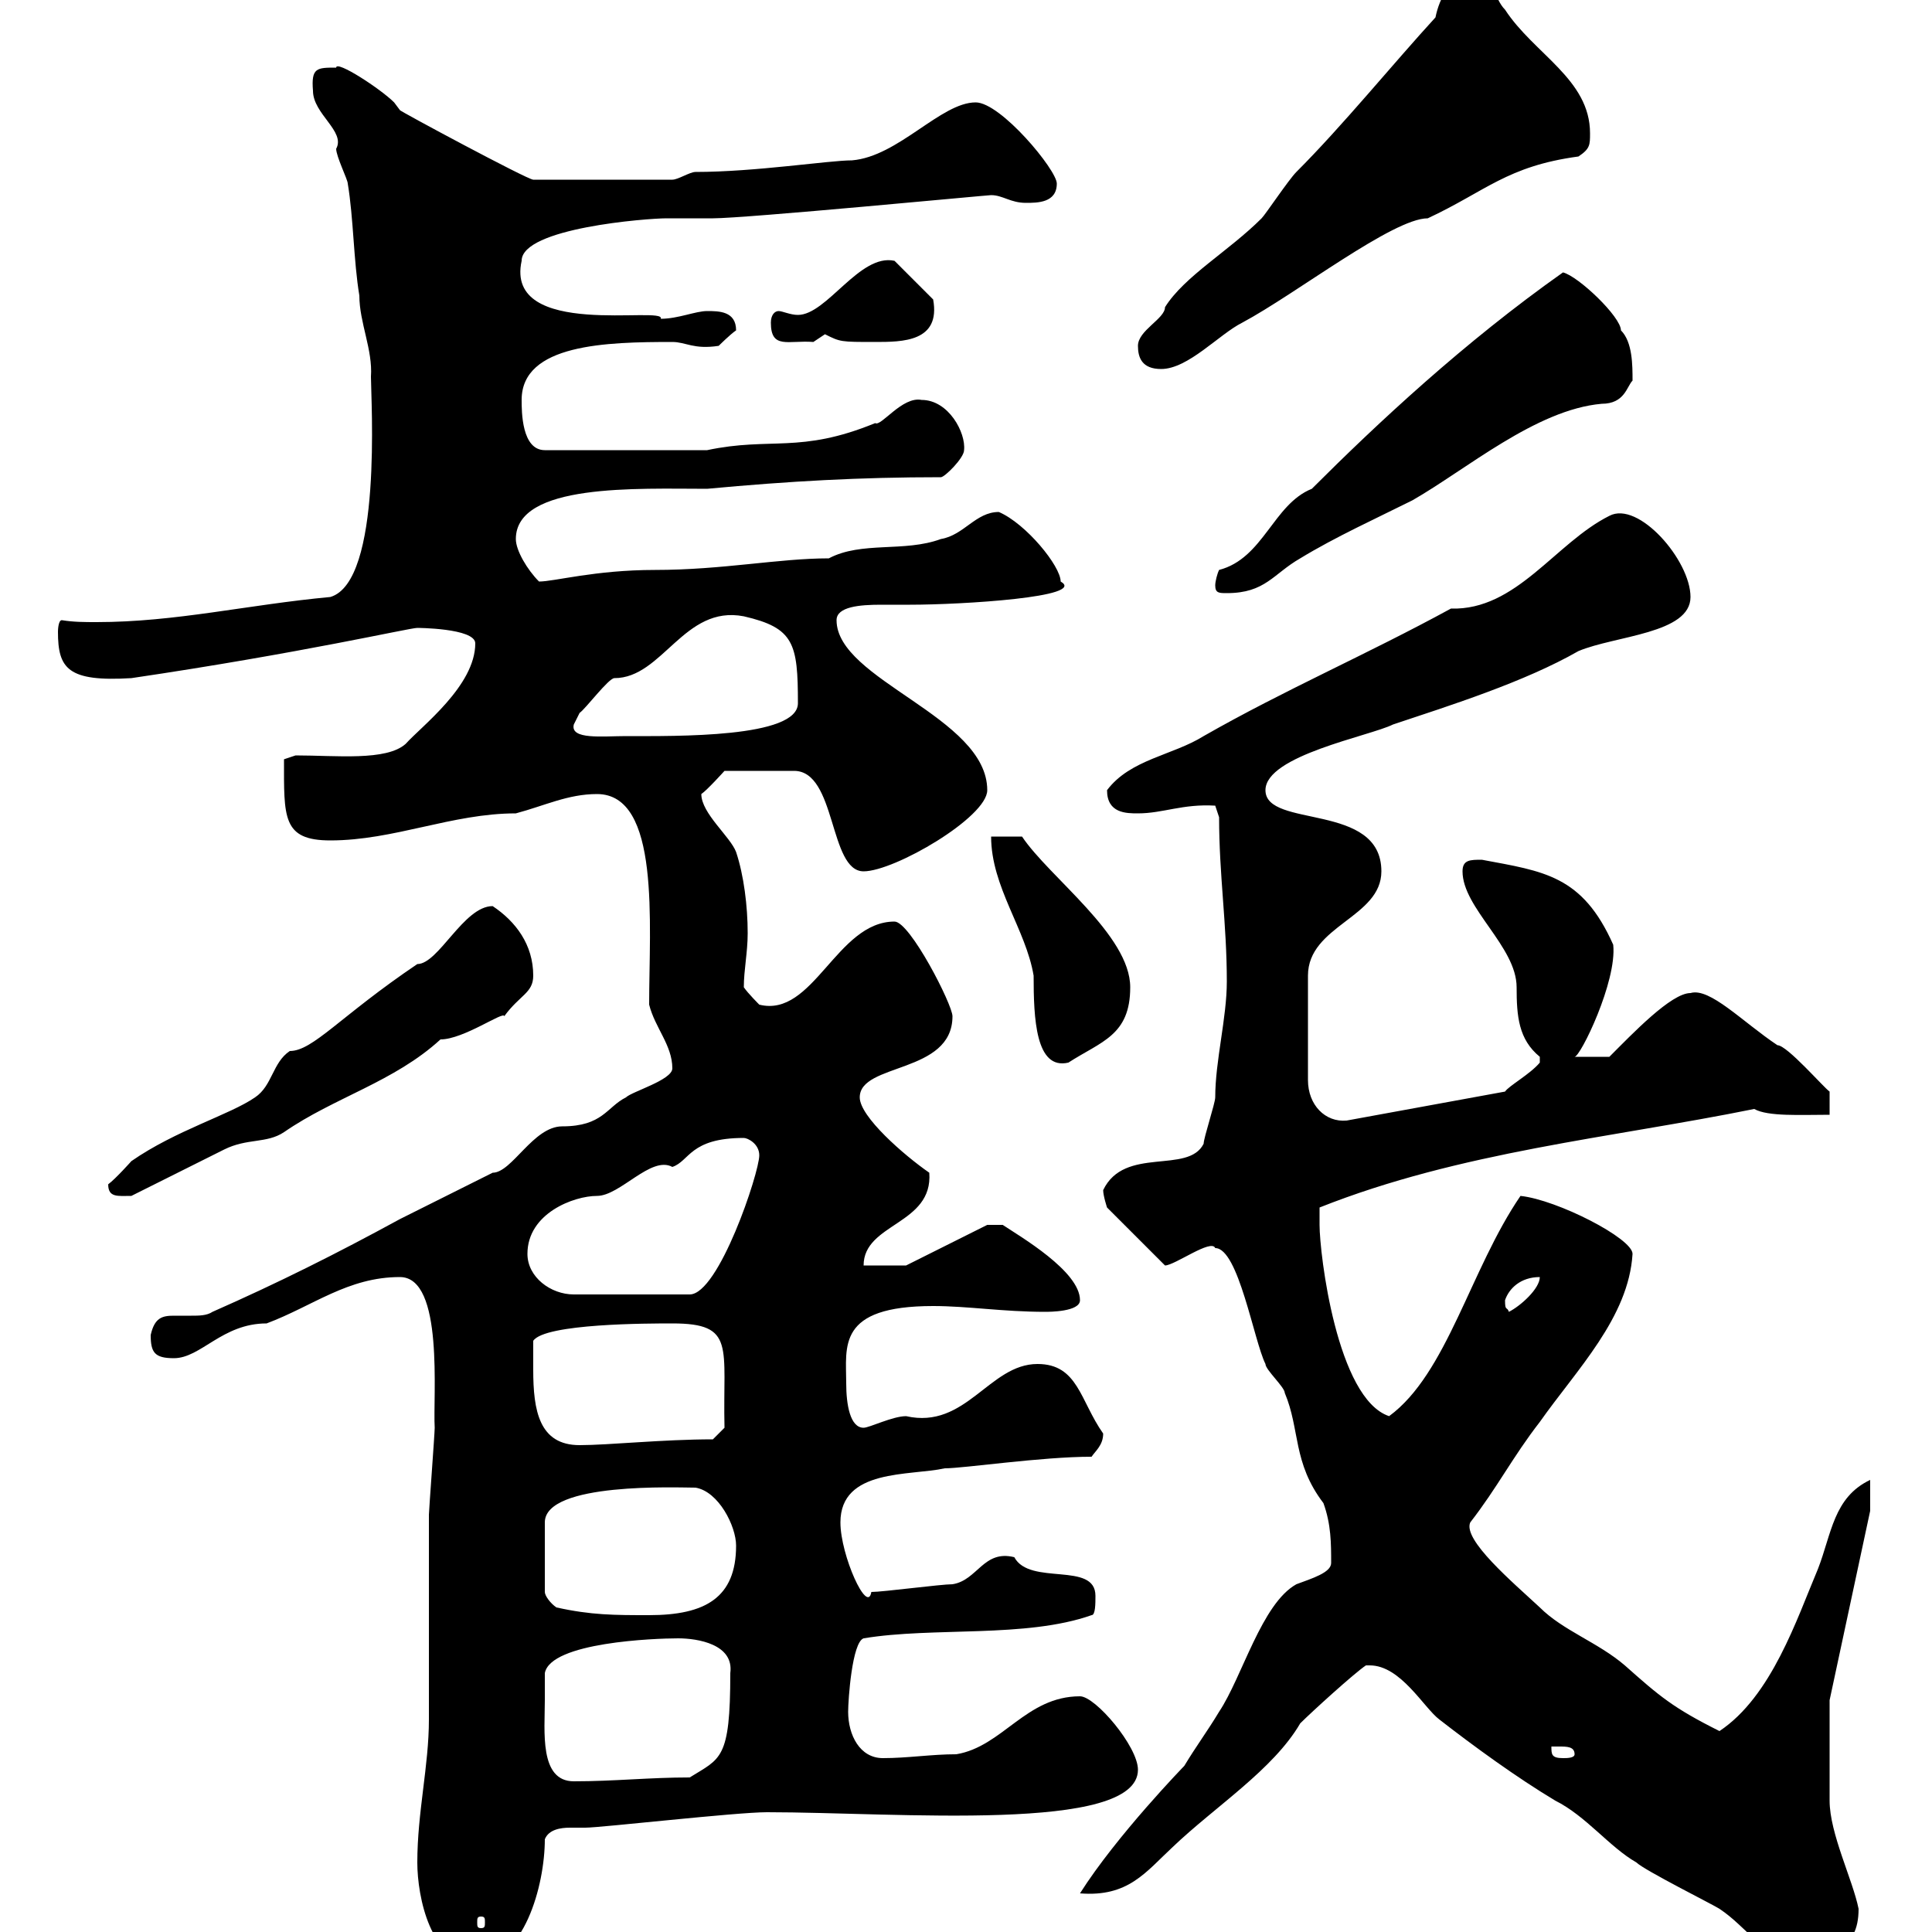 <svg xmlns="http://www.w3.org/2000/svg" xmlns:xlink="http://www.w3.org/1999/xlink" width="300" height="300"><path d="M64.80 289.20C64.80 294.60 66.90 304.80 73.80 304.80C81.30 304.80 84.60 292.80 84.60 285.60C85.20 284.10 87 283.80 88.50 283.80C89.70 283.80 90.30 283.80 90.90 283.80C93.30 283.80 114.30 281.40 119.10 281.40C139.20 281.40 176.70 284.70 176.70 274.80C176.70 271.20 170.10 263.40 167.70 263.40C159.30 263.40 155.70 271.20 148.50 272.40C144.60 272.40 141 273 137.10 273C133.50 273 131.70 269.40 131.70 265.80C131.70 264 132.30 255 134.10 254.40C144.90 252.60 159.30 254.40 169.50 250.80C170.10 250.80 170.10 249 170.10 247.80C170.10 242.40 159.90 246.30 157.50 241.80C152.70 240.60 151.80 245.40 147.90 246C146.10 246 137.10 247.20 135.30 247.20C134.70 250.80 130.50 241.50 130.50 236.40C130.50 228 141.30 229.20 146.70 228C149.70 228 161.70 226.20 169.50 226.20C170.10 225.30 171.30 224.40 171.30 222.60C167.70 217.50 167.40 211.80 161.10 211.80C153.60 211.80 150 222 140.70 219.90C138.60 219.90 135 221.70 134.10 221.70C132 221.70 131.40 218.10 131.40 214.80C131.40 209.10 129.90 202.80 144.90 202.80C150.30 202.80 155.70 203.70 162.30 203.70C162.90 203.70 167.70 203.70 167.70 201.90C167.70 197.40 158.40 192 155.70 190.20L153.30 190.20L140.70 196.50L134.10 196.50C134.10 189.90 144.90 190.20 144.30 182.10C140.40 179.40 133.50 173.40 133.50 170.40C133.50 165 147.90 166.80 147.90 157.80C147.90 156 141.30 143.10 138.90 143.10C129.90 143.10 126.30 158.10 117.90 156C117.90 156 116.10 154.20 115.50 153.30C115.50 150.60 116.10 147.90 116.10 144.90C116.10 140.70 115.50 135.90 114.30 132.30C113.40 129.90 108.90 126.30 108.90 123.30C109.80 122.70 112.50 119.70 112.50 119.70L123.30 119.70C129.90 119.70 128.70 135.30 134.10 135.30C138.90 135.30 153.30 126.90 153.30 122.70C153.30 111.30 129.90 105.60 129.90 96.30C129.90 94.20 133.50 93.90 136.80 93.90C138.60 93.90 140.40 93.90 141.30 93.90C149.40 93.90 168.90 92.70 164.70 90.30C164.70 87.90 159.30 81.30 155.10 79.50C151.50 79.50 149.70 83.10 146.10 83.70C140.40 85.80 133.80 84 128.70 86.70C120.90 86.70 112.20 88.50 101.70 88.50C92.40 88.50 86.10 90.30 83.70 90.30C81.90 88.50 80.10 85.50 80.10 83.70C80.10 75 99 75.90 109.80 75.90C122.70 74.70 133.50 74.10 146.10 74.10C146.70 74.10 149.70 71.10 149.70 69.90C150 67.20 147.30 62.10 143.10 62.10C140.10 61.50 136.80 66.30 135.90 65.70C124.20 70.50 119.70 67.80 109.80 69.90L84.60 69.90C81 69.90 81 63.90 81 62.10C81 53.40 94.20 53.10 104.40 53.10C106.50 53.10 107.70 54.30 111.60 53.70C111.60 53.70 113.40 51.90 114.30 51.30C114.30 48.30 111.60 48.30 109.80 48.30C108 48.30 105.30 49.50 102.60 49.50C103.50 47.40 78.30 52.80 81 40.50C81 35.40 100.50 33.90 103.50 33.90C104.40 33.90 109.80 33.90 110.70 33.90C115.80 33.90 153.30 30.30 153.90 30.30C155.70 30.30 156.90 31.50 159.30 31.50C161.10 31.50 164.10 31.50 164.10 28.50C164.10 26.40 155.40 15.90 151.50 15.90C146.10 15.90 139.50 24.30 132.30 24.90C128.70 24.90 117.30 26.70 108 26.70C107.10 26.70 105.30 27.90 104.40 27.90L82.80 27.90C81.90 27.90 61.80 17.10 62.10 17.10C62.10 17.10 61.20 15.90 61.20 15.90C59.10 13.80 52.20 9.30 52.20 10.50C49.20 10.50 48.30 10.50 48.60 14.10C48.60 17.70 53.70 20.40 52.20 23.10C52.20 24.30 54 27.90 54 28.50C54.90 33.90 54.90 40.50 55.80 45.90C55.80 50.10 57.90 54.30 57.60 58.50C57.60 62.10 59.40 90.30 51.30 92.70C38.40 93.90 27.30 96.60 15 96.60C13.20 96.60 11.40 96.60 9.60 96.30C9 96.30 9 98.10 9 98.10C9 103.80 10.50 105.90 20.40 105.30C46.80 101.40 63.60 97.50 64.80 97.50C64.50 97.50 73.80 97.50 73.80 99.90C73.80 106.50 65.40 112.80 63 115.50C60 118.20 52.20 117.30 45.90 117.30L44.10 117.90C44.10 126.90 43.80 130.50 51.30 130.50C61.20 130.50 70.20 126.30 80.10 126.30C84.60 125.10 88.20 123.30 92.70 123.30C102.60 123.30 100.80 143.40 100.80 156C101.70 159.60 104.40 162.30 104.40 165.90C104.40 167.70 98.10 169.50 97.20 170.40C94.20 171.90 93.60 174.90 87.30 174.90C82.80 174.90 79.50 182.10 76.50 182.10C74.70 183 63.90 188.40 62.10 189.30C52.20 194.70 43.20 199.20 33 203.70C32.10 204.30 30.90 204.30 29.70 204.30C28.80 204.30 27.60 204.30 27 204.30C25.20 204.30 24 204.60 23.40 207.30C23.40 210 24 210.90 27 210.90C31.20 210.90 34.50 205.50 41.40 205.50C48.60 202.80 54 198.30 62.10 198.30C69 198.30 67.20 216.90 67.50 221.70C67.50 222.60 66.60 234.60 66.60 235.20C66.60 238.20 66.60 264 66.60 267C66.60 274.20 64.80 281.40 64.80 289.20ZM212.70 258.60C217.50 258.60 221.10 265.20 223.50 267C228.90 271.20 235.50 276 241.50 279.60C246.30 282 249.90 286.80 254.10 289.20C255.30 290.40 266.10 295.80 267 296.40C271.50 299.40 273.30 303.60 278.70 303.60C284.10 303.60 288.60 303 288.60 296.40C287.70 291.90 284.10 284.70 284.10 279.60C284.10 276 284.10 266.70 284.10 264L290.40 234.60L290.40 229.80C284.70 232.50 284.40 238.20 282.30 243.60C279 251.40 275.10 263.40 267 268.80C259.80 265.20 257.70 263.40 252.30 258.60C248.10 255 242.70 253.20 239.10 249.60C234.90 245.70 227.10 239.10 228.30 236.40C232.50 231 234.90 226.20 239.10 220.80C244.80 212.70 252.90 204.60 253.50 194.70C253.50 192.30 241.80 186.30 236.10 185.70C228.30 197.10 224.70 213.30 215.70 219.90C207.60 217.20 204.90 194.70 204.90 190.20C204.90 190.20 204.90 188.40 204.90 187.50C226.80 178.80 250.20 176.70 272.40 172.20C274.50 173.40 279.60 173.10 284.10 173.10L284.10 169.50C283.20 168.90 277.50 162.30 276 162.30C270.60 158.70 265.50 153.30 262.50 154.20C259.50 154.20 253.50 160.50 249.90 164.10L244.50 164.10C245.40 164.10 251.10 152.40 250.50 146.70C245.70 135.90 239.70 135.30 230.10 133.50C228.30 133.50 227.10 133.50 227.10 135.30C227.10 141 235.50 147 235.50 153.30C235.50 157.80 235.80 161.40 239.10 164.10C239.10 164.10 239.10 164.10 239.10 165C237.60 166.80 234.30 168.60 233.70 169.50L209.10 174C205.80 174.30 203.10 171.60 203.10 167.70L203.10 151.50C203.10 143.70 214.50 142.50 214.50 135.30C214.50 124.50 196.50 128.70 196.50 122.70C196.50 117.30 212.70 114.30 216.30 112.50C225.30 109.50 236.70 105.90 245.10 101.10C250.80 98.70 262.50 98.40 262.50 92.70C262.50 87 254.40 77.70 249.90 80.10C241.50 84.30 235.50 94.80 225.30 94.50C212.10 101.70 199.50 107.10 186.90 114.30C182.10 117.30 175.50 117.90 171.90 122.70C171.90 126.30 174.90 126.30 176.70 126.30C180.60 126.30 183.60 124.80 188.70 125.10L189.30 126.90C189.30 135.90 190.50 143.40 190.50 152.40C190.50 158.10 188.70 164.70 188.70 170.40C188.70 171.30 186.90 176.70 186.90 177.60C184.50 182.40 174.60 177.90 171.30 184.80C171.30 185.70 171.90 187.50 171.90 187.50L180.90 196.50C182.40 196.50 188.10 192.30 188.70 193.80C192.30 193.80 194.70 208.20 196.50 211.80C196.50 212.70 199.50 215.40 199.50 216.30C201.90 222 200.70 227.10 205.50 233.40C206.70 236.70 206.70 239.70 206.70 242.70C206.70 244.20 203.70 245.10 201.30 246C195.90 249 192.90 260.40 189.30 265.80C187.50 268.80 185.70 271.20 183.90 274.20C183.90 274.20 173.40 285 167.70 294C175.20 294.60 177.90 290.70 182.10 286.80C188.70 280.50 197.70 274.80 201.90 267.60C203.70 265.80 210.30 259.80 212.10 258.60C212.10 258.60 212.70 258.60 212.70 258.60ZM74.70 297.60C75.30 297.60 75.30 297.90 75.30 298.50C75.30 299.10 75.30 299.40 74.70 299.40C74.10 299.40 74.10 299.10 74.10 298.50C74.10 297.90 74.10 297.60 74.70 297.60ZM84.60 264C84.60 264 84.60 260.40 84.60 259.80C85.50 255 101.70 254.40 105.30 254.40C108.30 254.40 114 255.30 113.40 259.80C113.40 273.30 111.90 273 107.10 276C100.80 276 95.40 276.60 89.10 276.60C83.70 276.60 84.60 268.80 84.60 264ZM240.90 271.20C240.90 271.20 241.50 271.20 242.10 271.20C243.30 271.20 244.50 271.20 244.50 272.40C244.50 273 243.30 273 242.70 273C240.90 273 240.90 272.40 240.90 271.20ZM86.40 249.60C85.50 249 84.60 247.80 84.60 247.20L84.60 236.40C84.60 230.10 105.30 231 108 231C111.60 231.60 114.30 237 114.30 240C114.30 248.10 109.50 250.80 100.80 250.80C95.40 250.80 91.80 250.80 86.40 249.60ZM82.80 212.70C82.80 211.80 82.80 209.10 82.80 208.20C84.60 205.50 100.80 205.50 104.40 205.50C114.30 205.50 112.20 209.10 112.50 221.70L110.70 223.50C102.90 223.50 94.50 224.40 90 224.40C83.70 224.40 82.80 219 82.80 212.70ZM233.70 201.90C234.30 200.10 236.10 198.30 239.10 198.30C239.10 200.10 236.10 202.80 234.30 203.70C234 202.80 233.70 203.70 233.70 201.90ZM81.90 194.70C81.90 188.40 89.10 185.70 92.70 185.70C96.30 185.70 101.10 179.40 104.40 181.20C107.10 180.30 107.10 176.70 115.50 176.70C116.10 176.70 117.90 177.60 117.90 179.40C117.90 182.10 111.60 201 107.10 201L89.10 201C85.50 201 81.90 198.30 81.90 194.70ZM16.80 183.90C16.80 186 18.30 185.70 20.40 185.70C22.20 184.80 33 179.40 34.80 178.50C38.40 176.70 41.40 177.60 44.10 175.80C51.90 170.40 61.20 168 68.40 161.40C72 161.40 78.30 156.90 78.30 157.80C80.70 154.50 82.80 154.20 82.80 151.50C82.80 146.70 80.10 143.10 76.50 140.70C72 140.70 68.10 149.70 64.80 149.70C52.80 157.80 48.60 163.20 45 163.20C42.30 165 42.30 168.60 39.60 170.40C35.70 173.10 27.30 175.50 20.40 180.30C20.40 180.30 18 183 16.80 183.90ZM153.90 129.90C153.90 137.70 159.30 144.30 160.50 151.50C160.50 158.10 160.80 166.20 165.90 165C171 161.70 175.50 160.80 175.50 153.30C175.50 145.20 162.90 136.20 158.70 129.90ZM89.10 112.50C89.10 112.50 90 110.70 90 110.70C90.90 110.10 94.50 105.30 95.40 105.30C102.90 105.30 106.20 93.90 115.50 95.70C123.30 97.50 123.90 99.90 123.90 109.20C123.90 114.60 105 114.30 97.20 114.30C93.60 114.30 88.50 114.90 89.10 112.50ZM188.70 90.90C188.70 92.10 189.30 92.10 190.50 92.10C196.50 92.10 197.70 89.10 201.90 86.70C207.30 83.40 213.90 80.40 219.30 77.70C227.70 72.90 238.50 63.60 248.70 62.70C252.30 62.70 252.60 60 253.50 59.10C253.50 56.70 253.50 53.10 251.70 51.30C251.70 49.20 245.10 42.90 242.70 42.30C227.40 53.10 213.90 65.70 203.70 75.90C197.70 78.30 196.20 86.70 189.30 88.50C189 89.10 188.70 90.30 188.70 90.90ZM176.70 53.70C176.70 55.50 177.30 57.30 180.30 57.30C184.50 57.30 189.30 51.90 192.90 50.10C201.30 45.60 216.30 33.90 221.70 33.90C230.70 29.70 234 25.80 245.10 24.30C246.90 23.10 246.90 22.50 246.90 20.70C246.90 12.30 238.20 8.40 233.70 1.50C231.90-0.30 231.90-3.90 228.90-3.90C225.30-3.90 223.50-0.30 222.90 2.70C216.30 9.90 208.50 19.50 201.30 26.70C200.10 27.90 196.50 33.30 195.90 33.90C190.80 39 183.90 42.90 180.90 47.70C180.90 49.50 176.70 51.30 176.70 53.70ZM119.70 50.10C119.70 54.30 122.40 52.80 126.30 53.10C126.30 53.10 128.10 51.90 128.10 51.90C130.50 53.10 130.50 53.10 135.90 53.10C140.10 53.10 146.10 53.10 144.90 46.50L138.90 40.50C133.50 39.30 128.40 48.90 123.90 48.90C122.70 48.90 121.50 48.30 120.90 48.30C120.30 48.30 119.70 48.90 119.70 50.10Z"/></svg>